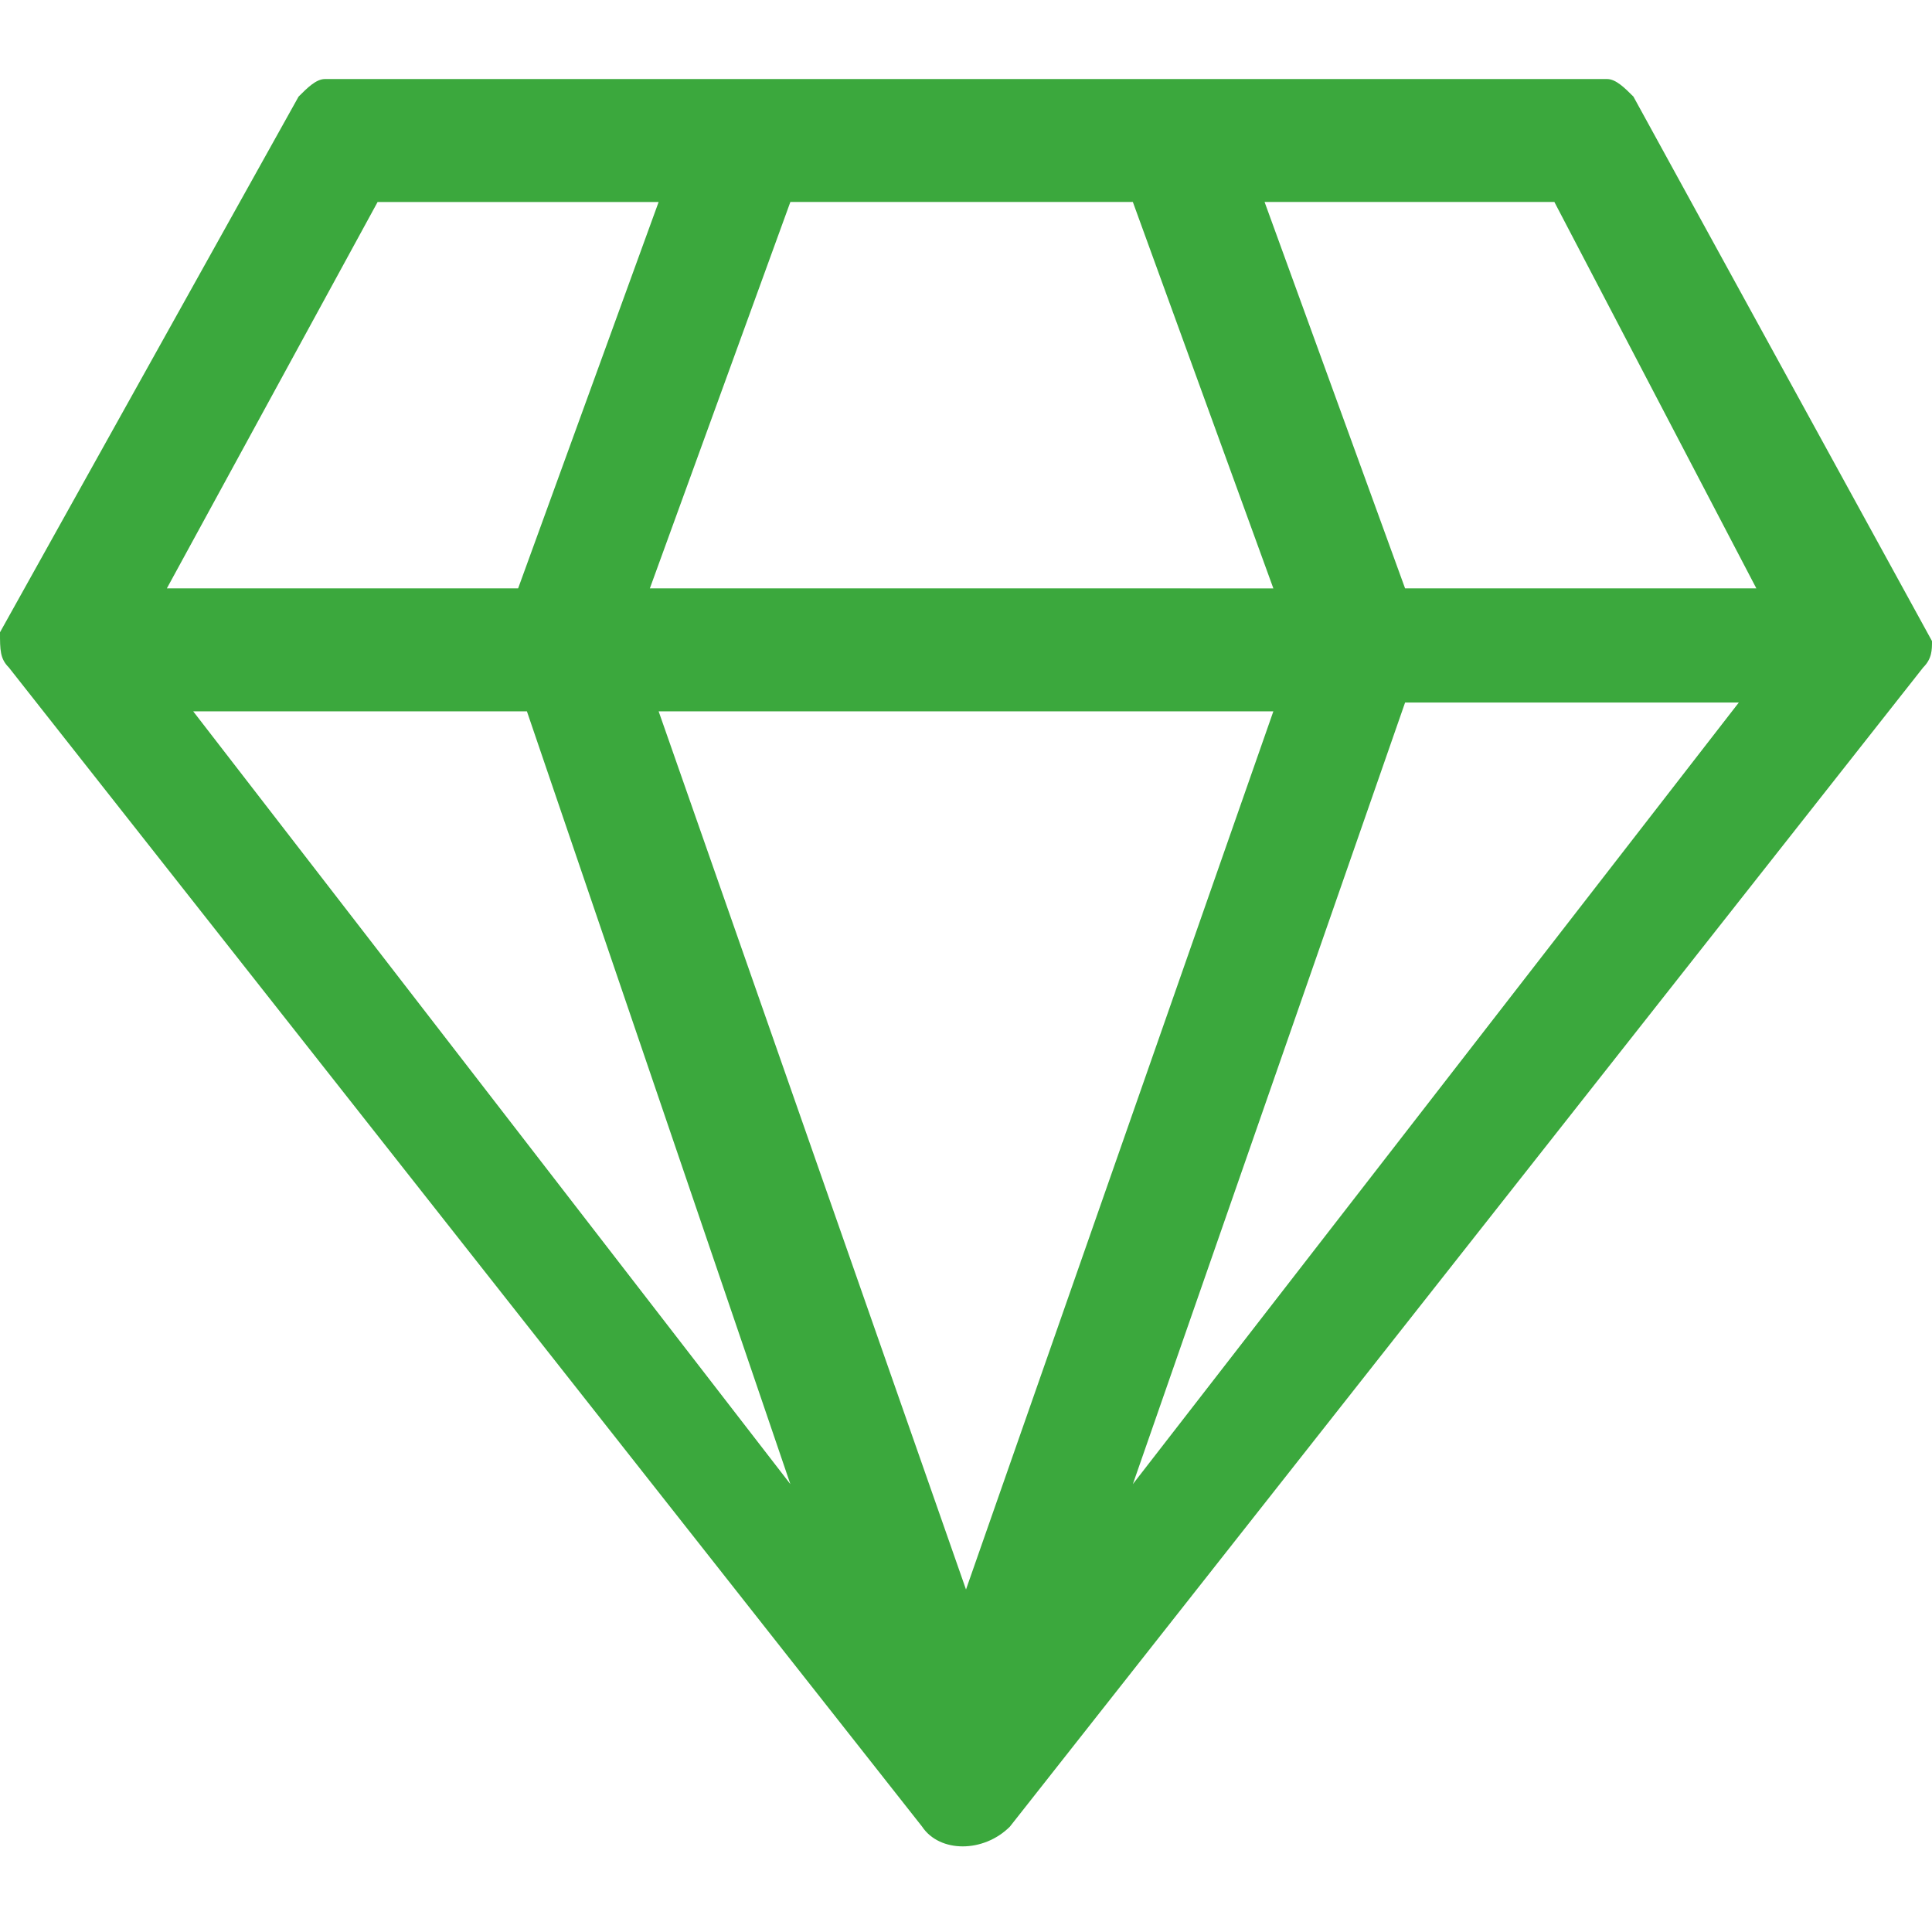 <?xml version="1.0" standalone="no"?><!DOCTYPE svg PUBLIC "-//W3C//DTD SVG 1.1//EN" "http://www.w3.org/Graphics/SVG/1.1/DTD/svg11.dtd"><svg t="1752058698121" class="icon" viewBox="0 0 1024 1024" version="1.1" xmlns="http://www.w3.org/2000/svg" p-id="54908" width="20" height="20" xmlns:xlink="http://www.w3.org/1999/xlink"><path d="M1024 339.782l-158.255-288.582c-4.655-4.655-9.309-9.309-13.964-9.309H172.218c-4.655 0-9.309 4.655-13.964 9.309L0 335.127c0 9.309 0 13.964 4.655 18.618l484.073 614.4c9.309 13.964 32.582 13.964 46.545 0L1019.345 353.745c4.655-4.655 4.655-9.309 4.655-13.964z m-423.564-232.727l74.473 204.8H344.436L418.909 107.055h181.527z m-400.291 0h148.945L274.618 311.855h-186.182l111.709-204.8zM102.4 377.018H279.273l139.636 409.6-316.509-409.6z m409.6 465.455l-162.909-465.455h325.818l-162.909 465.455z m88.436-55.855L744.727 372.364h176.873l-321.164 414.255zM744.727 311.855l-74.473-204.8h153.6L930.909 311.855h-186.182z" p-id="54909" fill="#3ba83d"></path></svg>